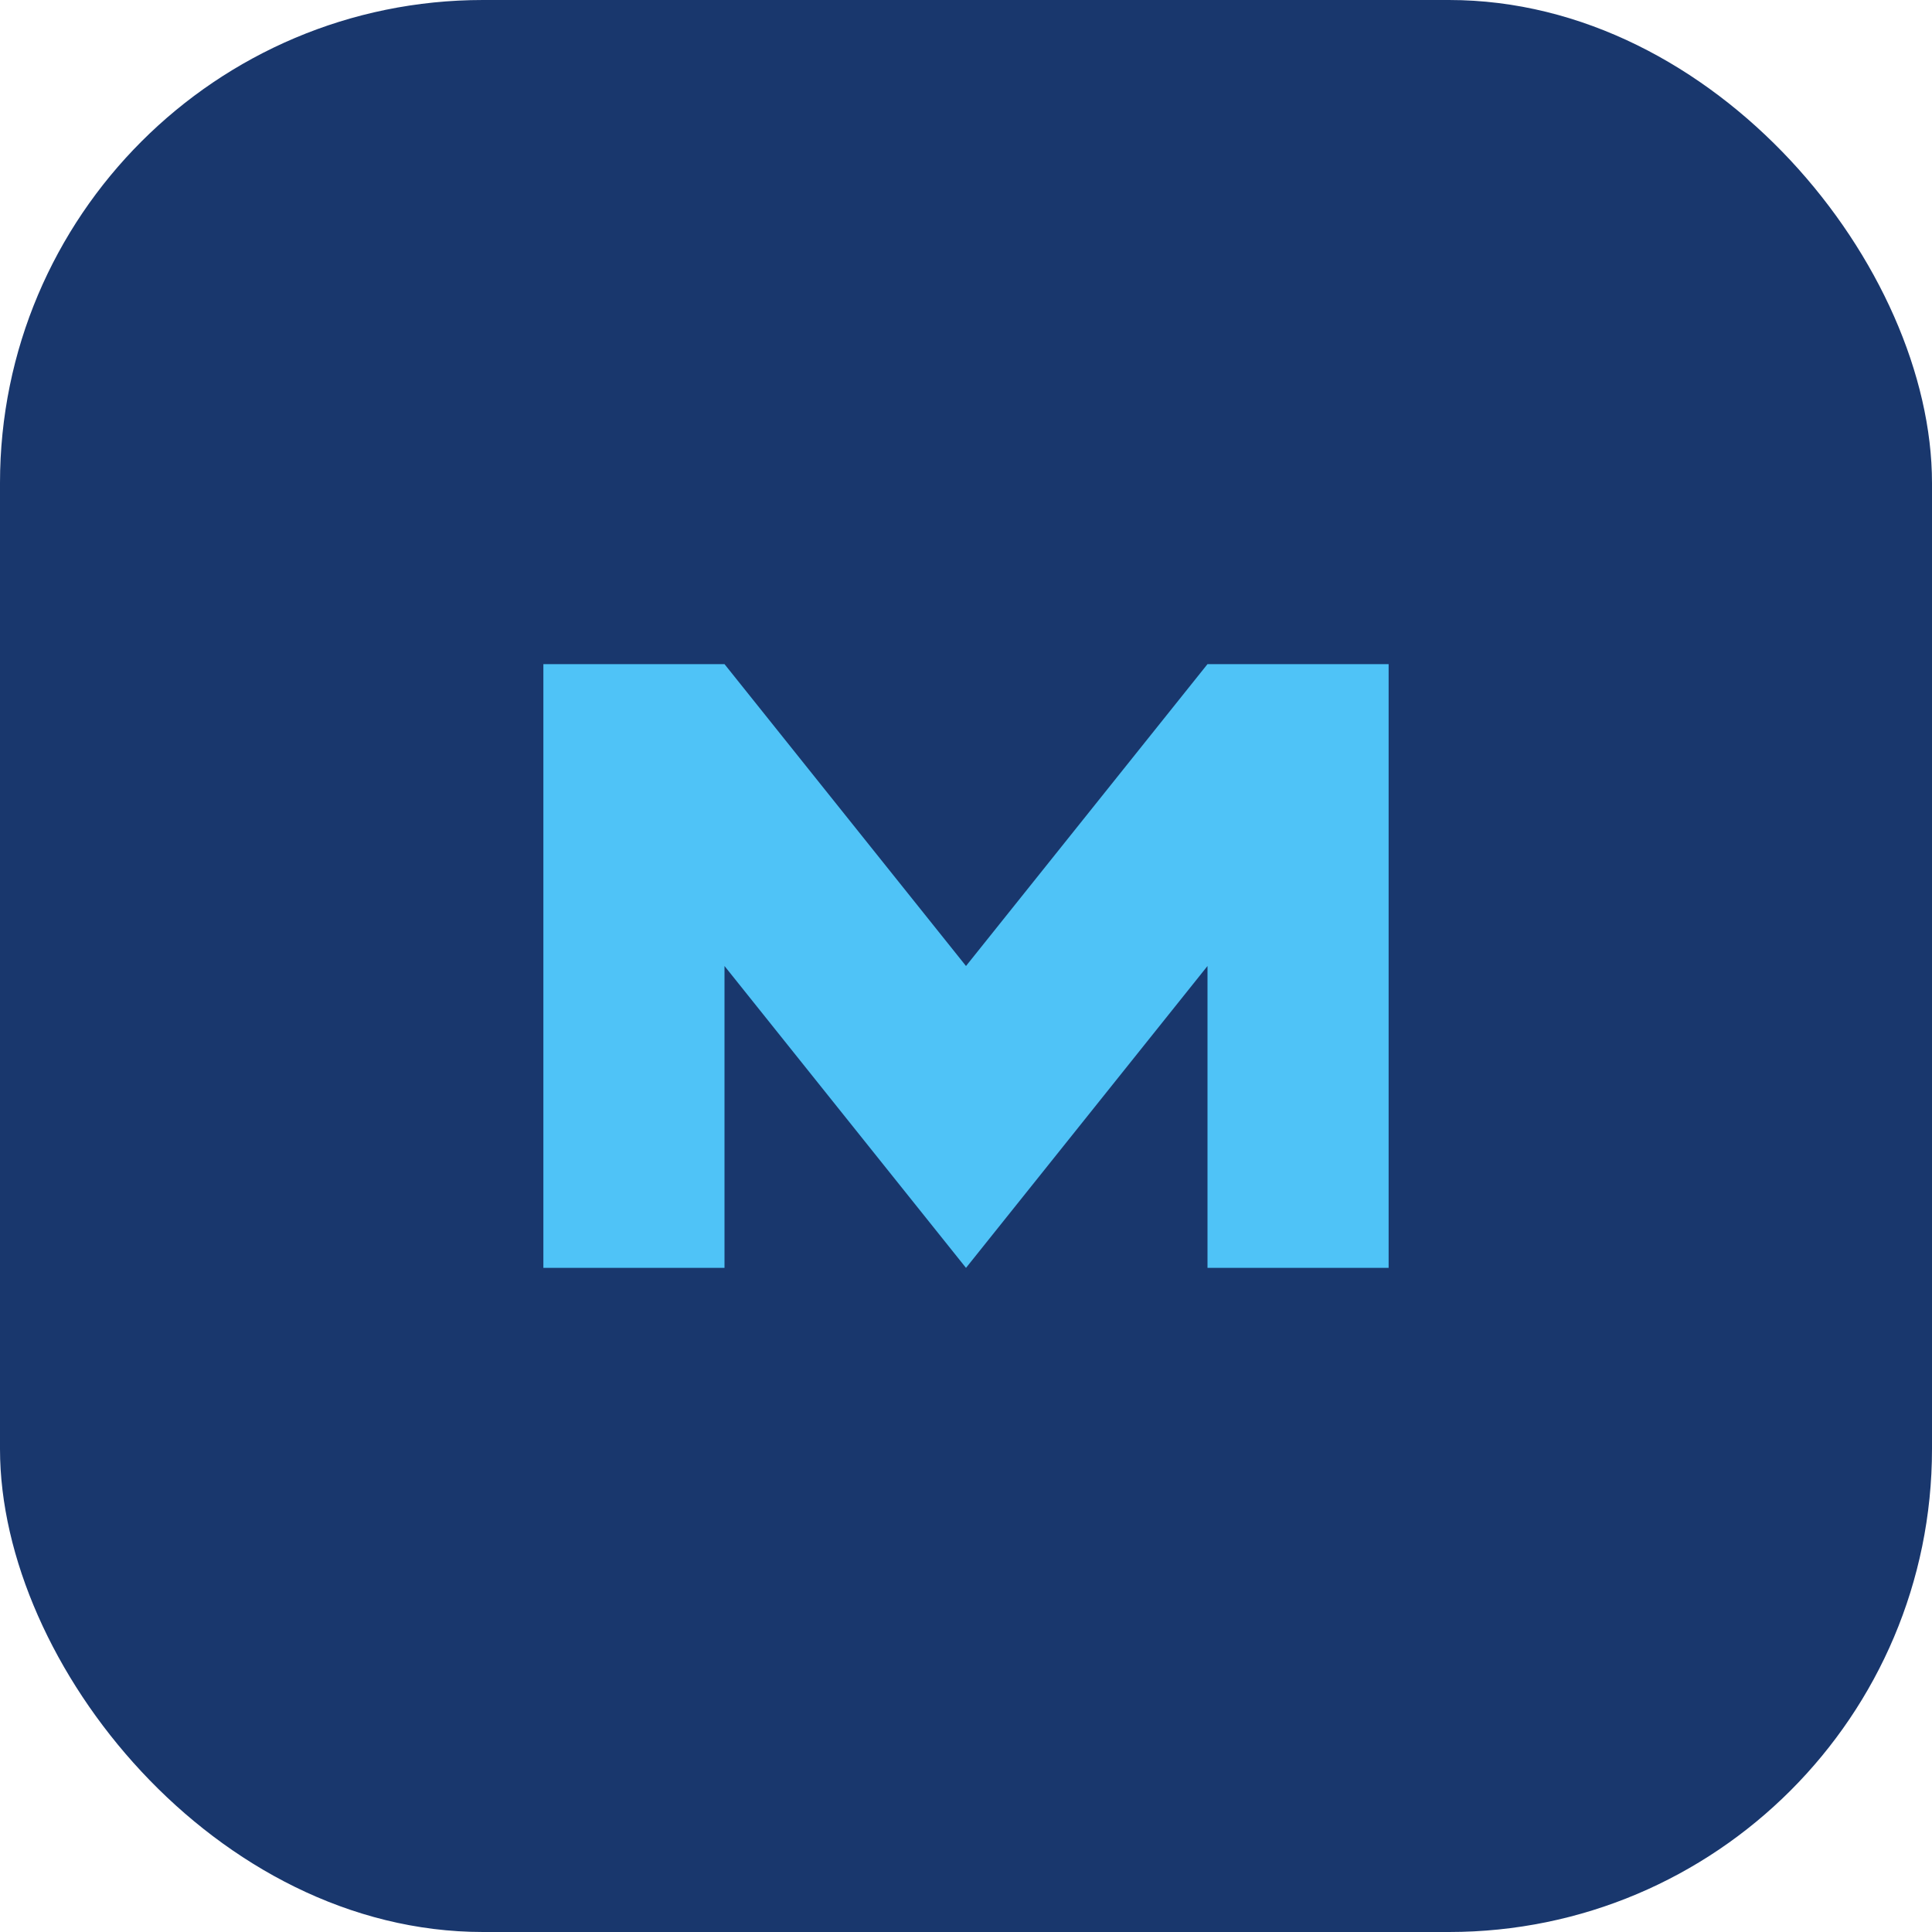 <svg xmlns="http://www.w3.org/2000/svg" viewBox="0 0 64 64" fill="none">
  <rect width="64" height="64" rx="16" fill="#19376d" />
  <path d="M18 42V22h6l8 10 8-10h6v20h-6V32l-8 10-8-10v10h-6z" fill="#4fc3f7" />
</svg>
